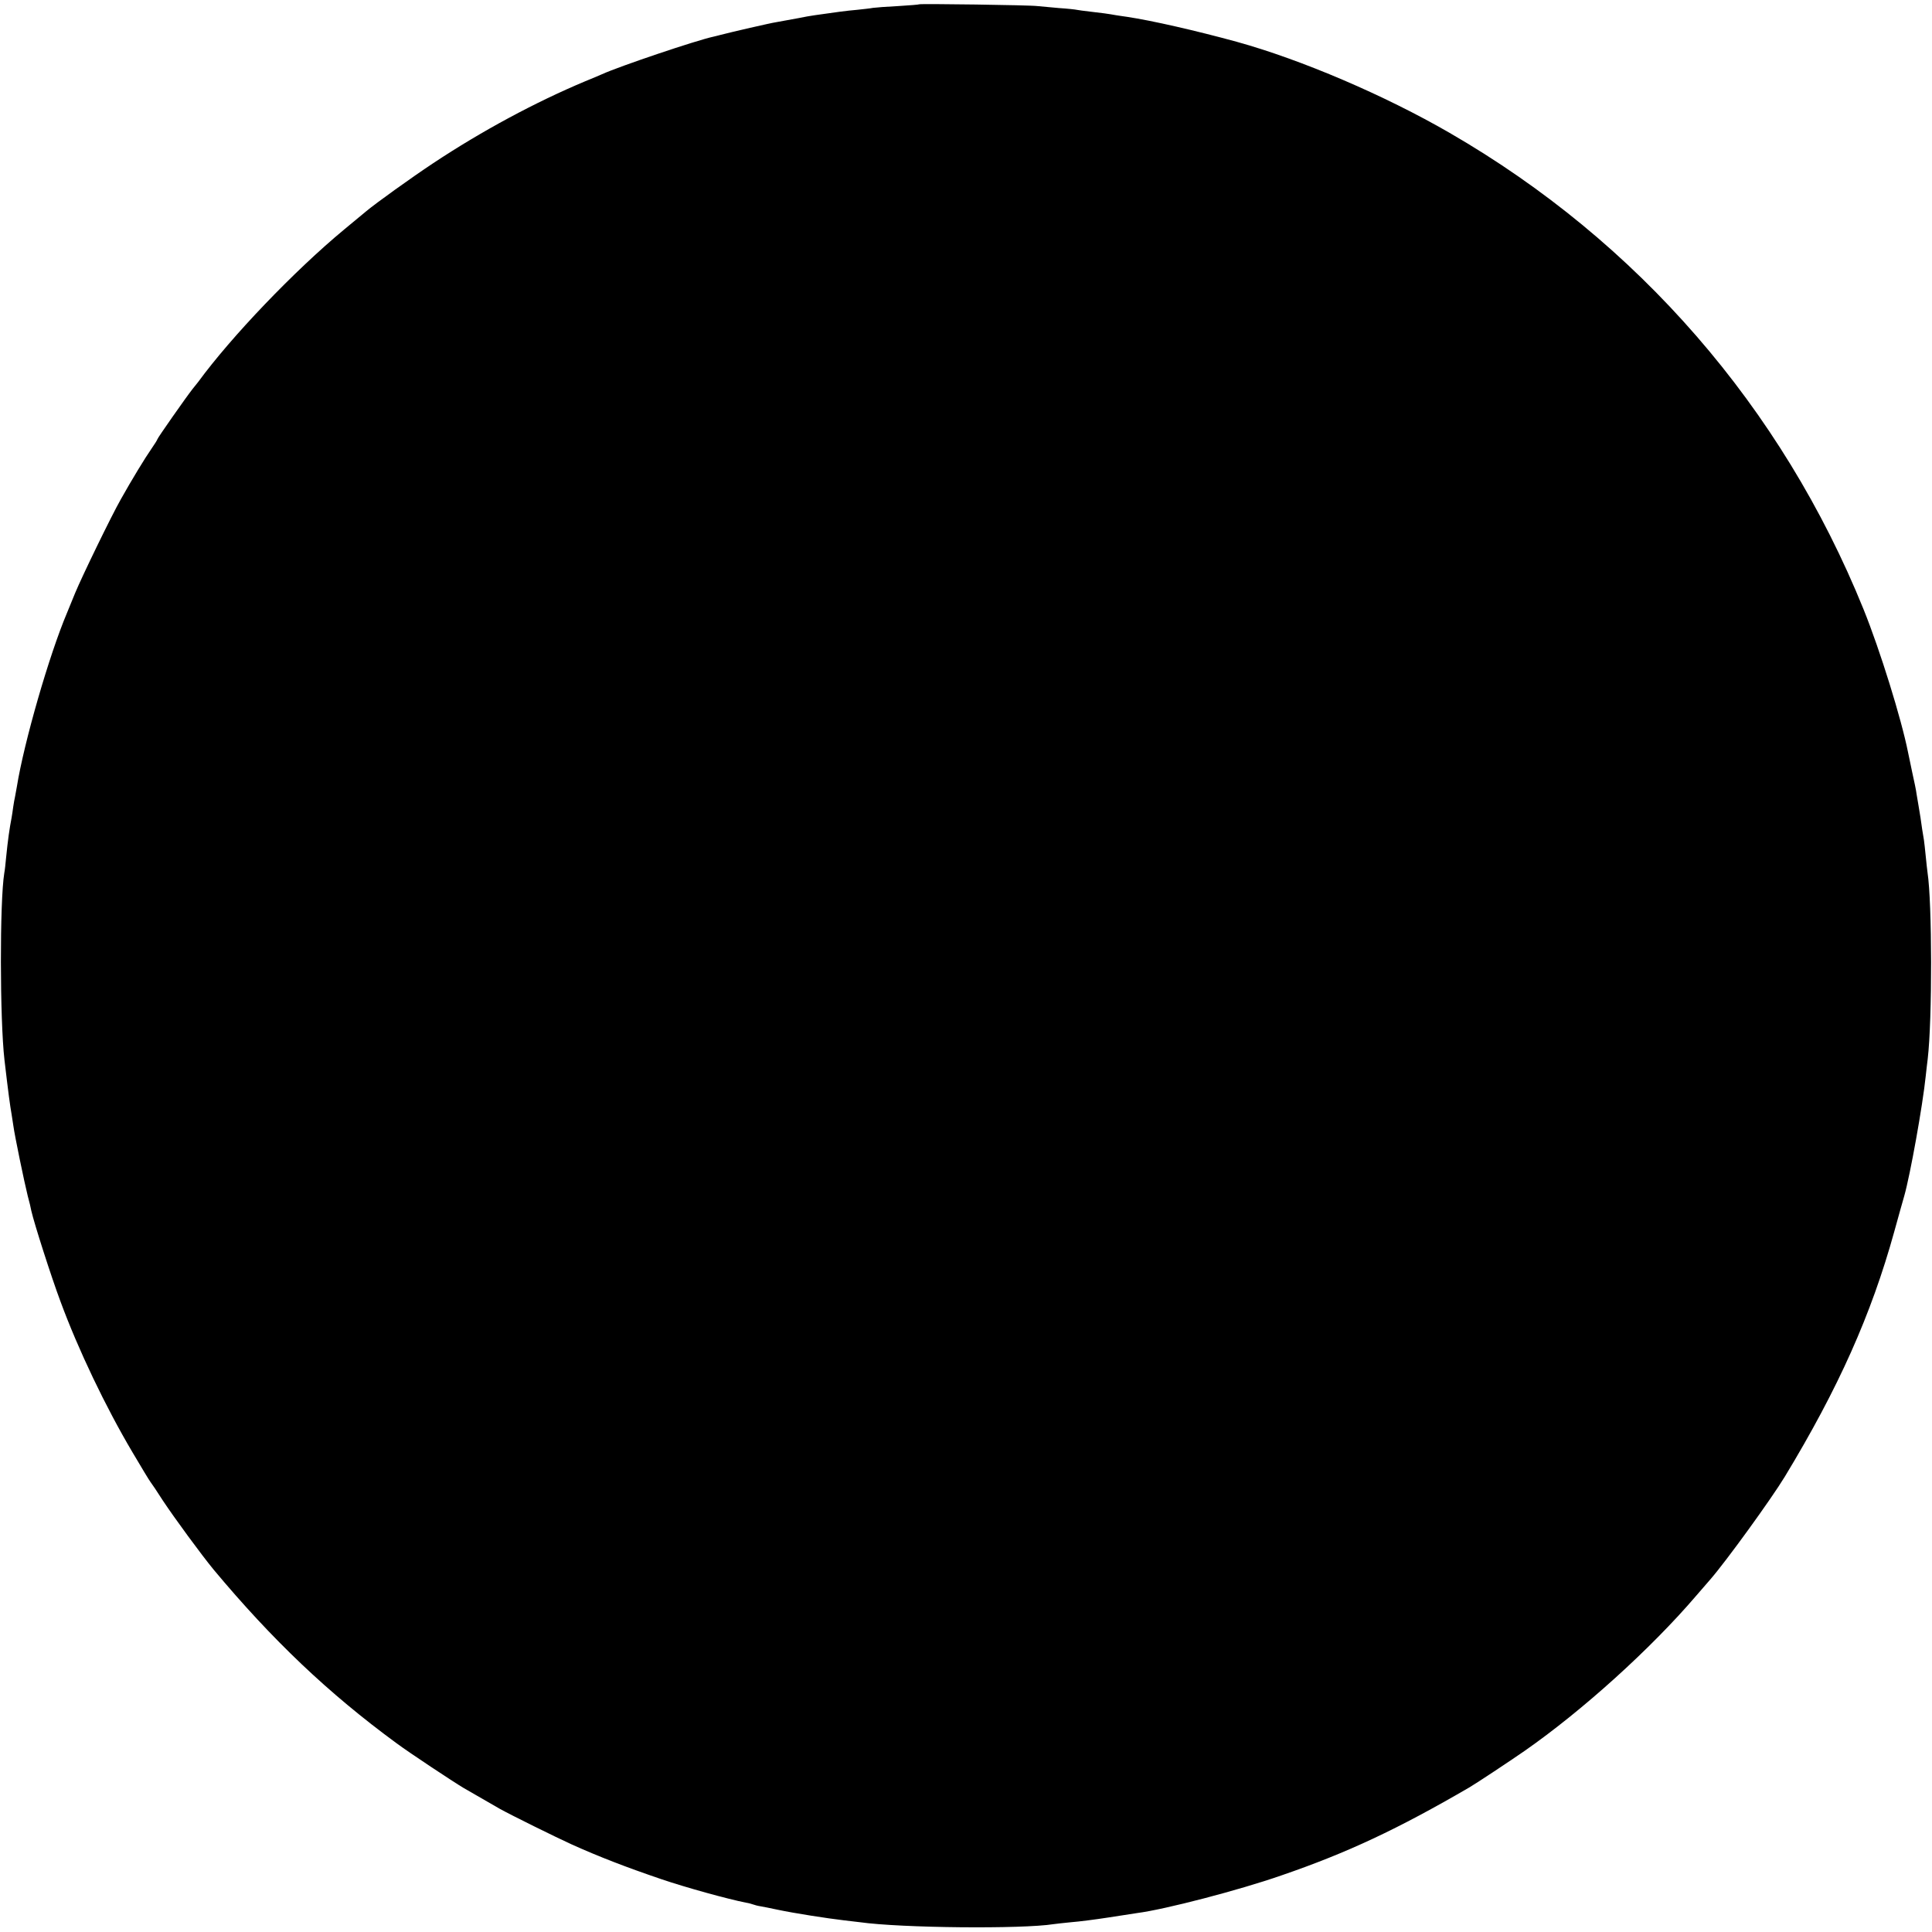 <?xml version="1.0" standalone="no"?>
<!DOCTYPE svg PUBLIC "-//W3C//DTD SVG 20010904//EN"
 "http://www.w3.org/TR/2001/REC-SVG-20010904/DTD/svg10.dtd">
<svg version="1.0" xmlns="http://www.w3.org/2000/svg"
 width="1080pt" height="1080pt" viewBox="0 0 1080 1080"
 preserveAspectRatio="xMidYMid meet">
<g transform="translate(0,1080) scale(0.1,-0.1)"
fill="#000000" stroke="none">
<path d="M5139 10776 c-2 -2 -56 -6 -119 -10 -63 -3 -126 -8 -140 -10 -14 -3
-54 -7 -90 -11 -58 -5 -110 -12 -235 -30 -22 -3 -62 -10 -90 -16 -80 -15 -91
-17 -126 -23 -29 -4 -254 -56 -311 -71 -10 -3 -28 -7 -40 -10 -94 -20 -527
-166 -623 -210 -16 -7 -58 -25 -93 -39 -279 -117 -577 -277 -850 -458 -125
-83 -320 -223 -375 -269 -12 -10 -67 -56 -122 -101 -280 -232 -632 -600 -817
-853 -4 -5 -18 -23 -32 -40 -34 -43 -196 -274 -196 -280 0 -3 -15 -27 -33 -53
-35 -50 -110 -173 -171 -282 -53 -93 -217 -431 -256 -525 -18 -44 -38 -93 -45
-110 -100 -236 -241 -725 -281 -974 -3 -18 -8 -43 -10 -55 -3 -11 -7 -37 -10
-56 -2 -19 -7 -46 -9 -60 -12 -62 -21 -125 -31 -225 -3 -33 -7 -71 -10 -85
-26 -160 -25 -819 1 -1045 22 -188 31 -254 40 -305 2 -14 7 -43 10 -65 7 -53
61 -314 80 -390 9 -33 18 -70 20 -83 16 -71 112 -371 163 -507 99 -269 253
-591 403 -844 50 -85 95 -159 100 -165 5 -6 37 -53 70 -105 65 -98 214 -301
283 -385 328 -393 641 -691 1023 -971 70 -52 316 -215 375 -250 105 -61 140
-81 203 -117 65 -36 310 -157 400 -198 155 -70 309 -129 500 -194 141 -48 374
-112 475 -132 14 -2 32 -7 40 -10 8 -3 26 -8 40 -10 14 -2 57 -11 95 -19 94
-20 280 -49 375 -60 19 -2 58 -7 85 -10 233 -33 910 -39 1085 -11 14 2 59 7
100 11 41 3 134 15 205 26 72 11 144 22 162 25 155 20 570 128 805 210 370
127 651 259 1053 493 45 27 219 142 307 203 323 225 707 572 960 868 26 30 61
71 78 90 89 102 341 450 417 575 300 495 484 907 612 1370 23 83 48 173 56
200 33 116 103 505 120 670 4 33 8 76 11 95 26 221 25 874 -1 1043 -2 12 -6
53 -10 91 -4 38 -8 79 -10 90 -2 12 -6 39 -10 61 -6 44 -12 85 -20 130 -3 17
-8 46 -11 65 -2 19 -14 76 -25 125 -10 50 -21 99 -23 110 -37 186 -156 570
-249 800 -457 1128 -1261 2054 -2313 2662 -363 210 -828 409 -1189 509 -226
62 -475 119 -615 140 -25 3 -52 8 -61 9 -38 7 -88 14 -144 20 -33 4 -67 8 -75
10 -8 2 -53 7 -100 10 -47 4 -101 9 -120 11 -42 6 -656 14 -661 10z"/>
</g>
</svg>
